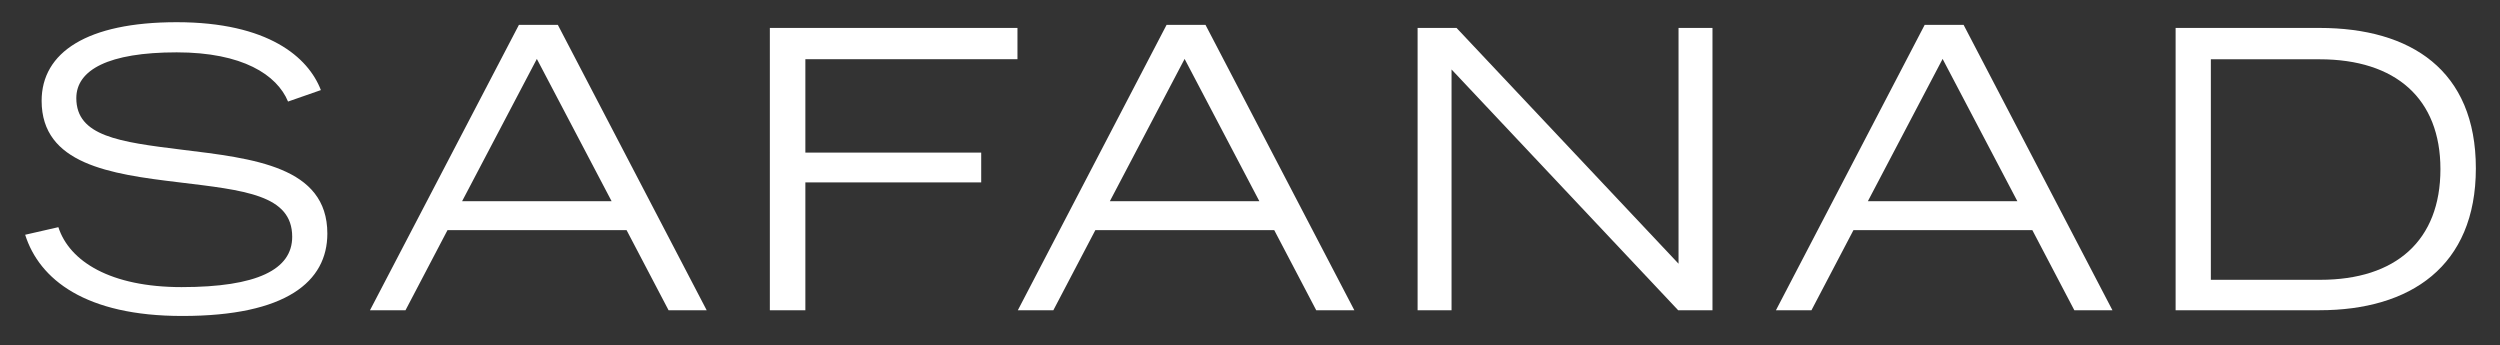 <?xml version="1.0" encoding="utf-8"?>
<!-- Generator: Adobe Illustrator 24.0.0, SVG Export Plug-In . SVG Version: 6.00 Build 0)  -->
<svg version="1.1" id="Layer_1" xmlns="http://www.w3.org/2000/svg" xmlns:xlink="http://www.w3.org/1999/xlink" x="0px" y="0px"
	 viewBox="0 0 270.28 37.34" style="enable-background:new 0 0 270.28 37.34;" xml:space="preserve">
<rect x="0" y="0" width="270.28" height="37.34" fill="#333333" stroke="none"/>
<style type="text/css">
	.st0{fill:#FFFFFF;}
</style>
<g>
	<path class="st0" d="M2.72,25.38l3.59-0.82c1.2,3.71,5.65,6.48,13.32,6.48c8.17,0,11.96-1.9,11.96-5.44c0-4.54-5.16-5.03-12.33-5.9
		C11.92,18.82,4.5,17.75,4.5,10.9c0-5.24,4.91-8.5,14.6-8.5c9.9,0,14.23,3.79,15.59,7.34l-3.55,1.24c-1.2-2.89-4.91-5.32-12.04-5.32
		c-7.38,0-10.85,1.9-10.85,4.95c0,4.12,4.66,4.74,11.38,5.57c7.75,0.95,15.76,1.81,15.76,9.07c0,5.2-4.45,8.91-15.67,8.91
		C9.24,34.17,4.25,30.21,2.72,25.38z"/>
	<path class="st0" d="M56.1,2.69h4.21l16.09,30.85h-4.12l-4.54-8.66H48.38l-4.54,8.66h-3.84L56.1,2.69z M66.12,21.75L58.04,6.37
		l-8.08,15.38H66.12z"/>
	<path class="st0" d="M83.23,3.02H110v3.38H87.07v10.1h19.01v3.22H87.07v13.82h-3.84V3.02z"/>
	<path class="st0" d="M126.12,2.69h4.21l16.09,30.85h-4.12l-4.54-8.66h-19.34l-4.54,8.66h-3.84L126.12,2.69z M136.15,21.75
		l-8.08-15.38l-8.08,15.38H136.15z"/>
	<path class="st0" d="M153.26,3.02h4.21l24,25.49V3.02h3.67v30.52h-3.71l-24.5-26.03v26.03h-3.67V3.02z"/>
	<path class="st0" d="M208.08,2.69h4.21l16.09,30.85h-4.12l-4.54-8.66h-19.34l-4.54,8.66h-3.84L208.08,2.69z M218.1,21.75
		l-8.08-15.38l-8.08,15.38H218.1z"/>
	<path class="st0" d="M235.21,3.02h15.55c9.9,0,16.91,4.58,16.91,15.18c0,10.6-7.09,15.34-16.91,15.34h-15.55V3.02z M250.85,30.25
		c8.17,0,12.99-4.25,12.99-11.96c0-7.63-4.83-11.88-13.07-11.88h-11.75v23.84H250.85z"/>
</g>
</svg>
